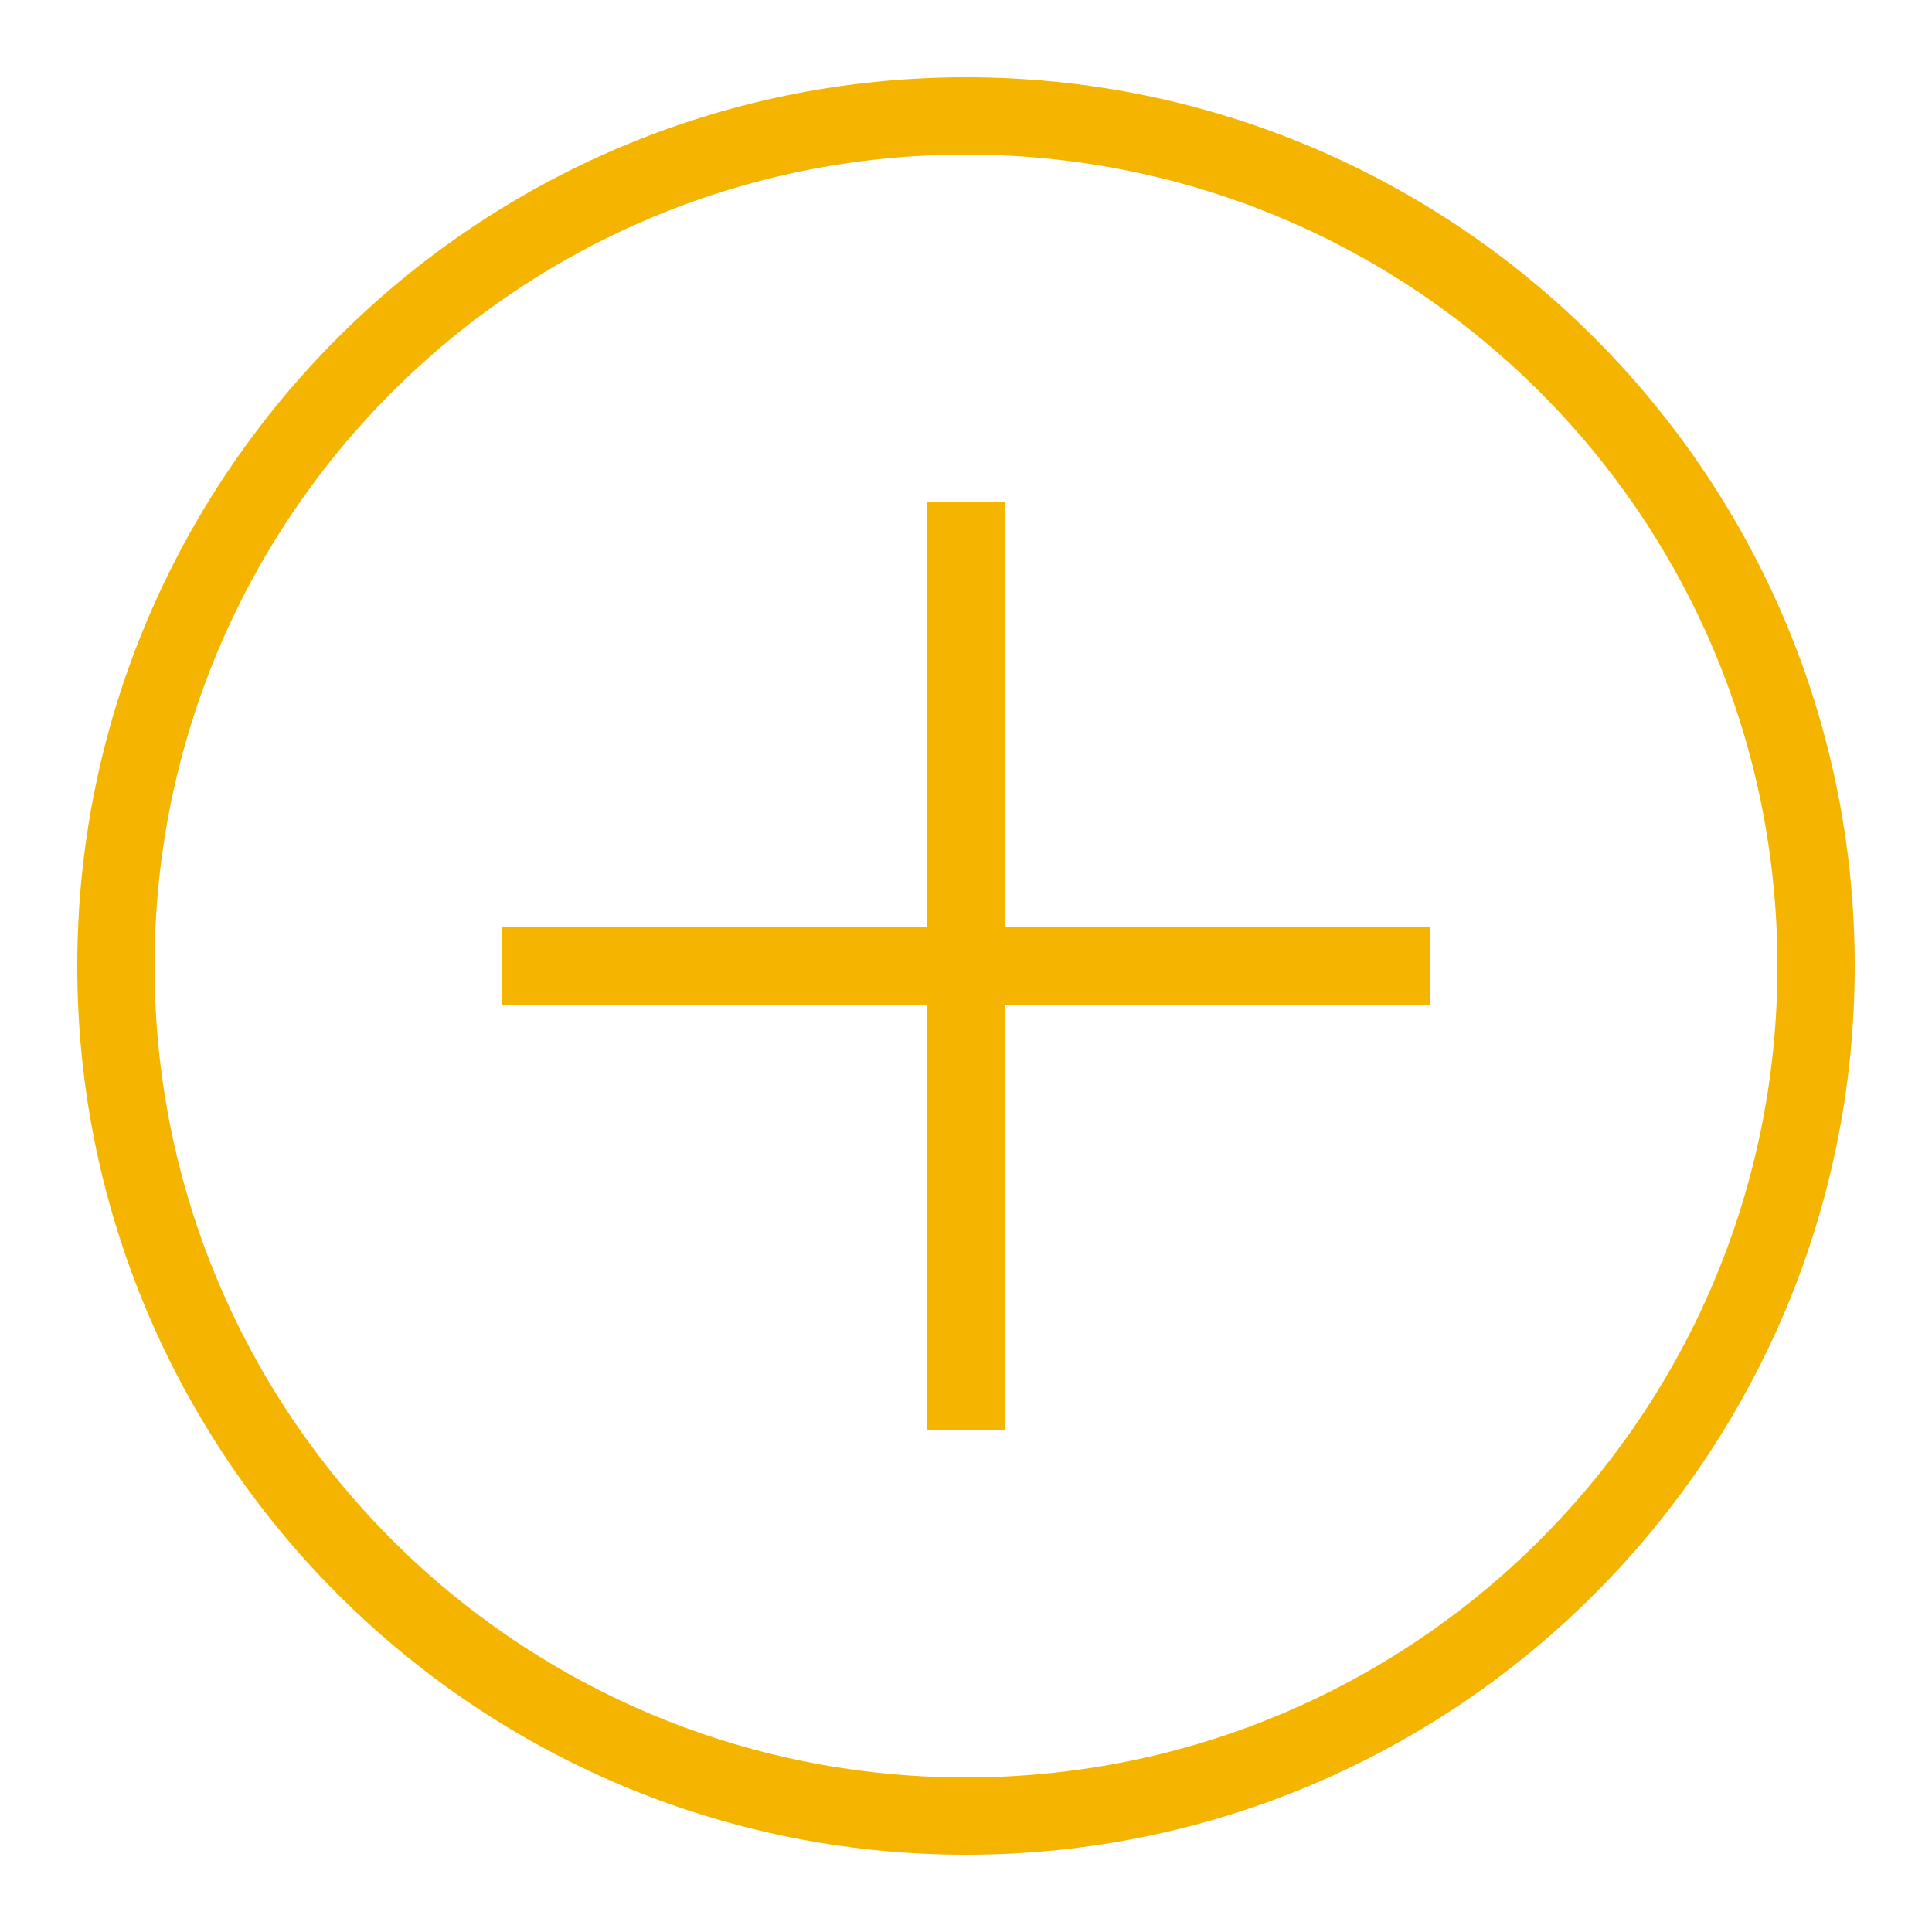 <svg xmlns="http://www.w3.org/2000/svg" xmlns:xlink="http://www.w3.org/1999/xlink" viewBox="0 0 50 50" width="50" height="50"><g id="surface172011242"><path style="stroke:none;fill-rule:nonzero;fill:rgb(95.686%,70.588%,0%);fill-opacity:1;" d="M25 2C12.309 2 2 12.309 2 25S12.309 48 25 48 48 37.691 48 25 37.691 2 25 2zm0 2c11.609.0 21 9.391 21 21S36.609 46 25 46 4 36.609 4 25 13.391 4 25 4zm-1 9V24H13v2H24V37h2V26H37V24H26V13zm0 0"/></g></svg>